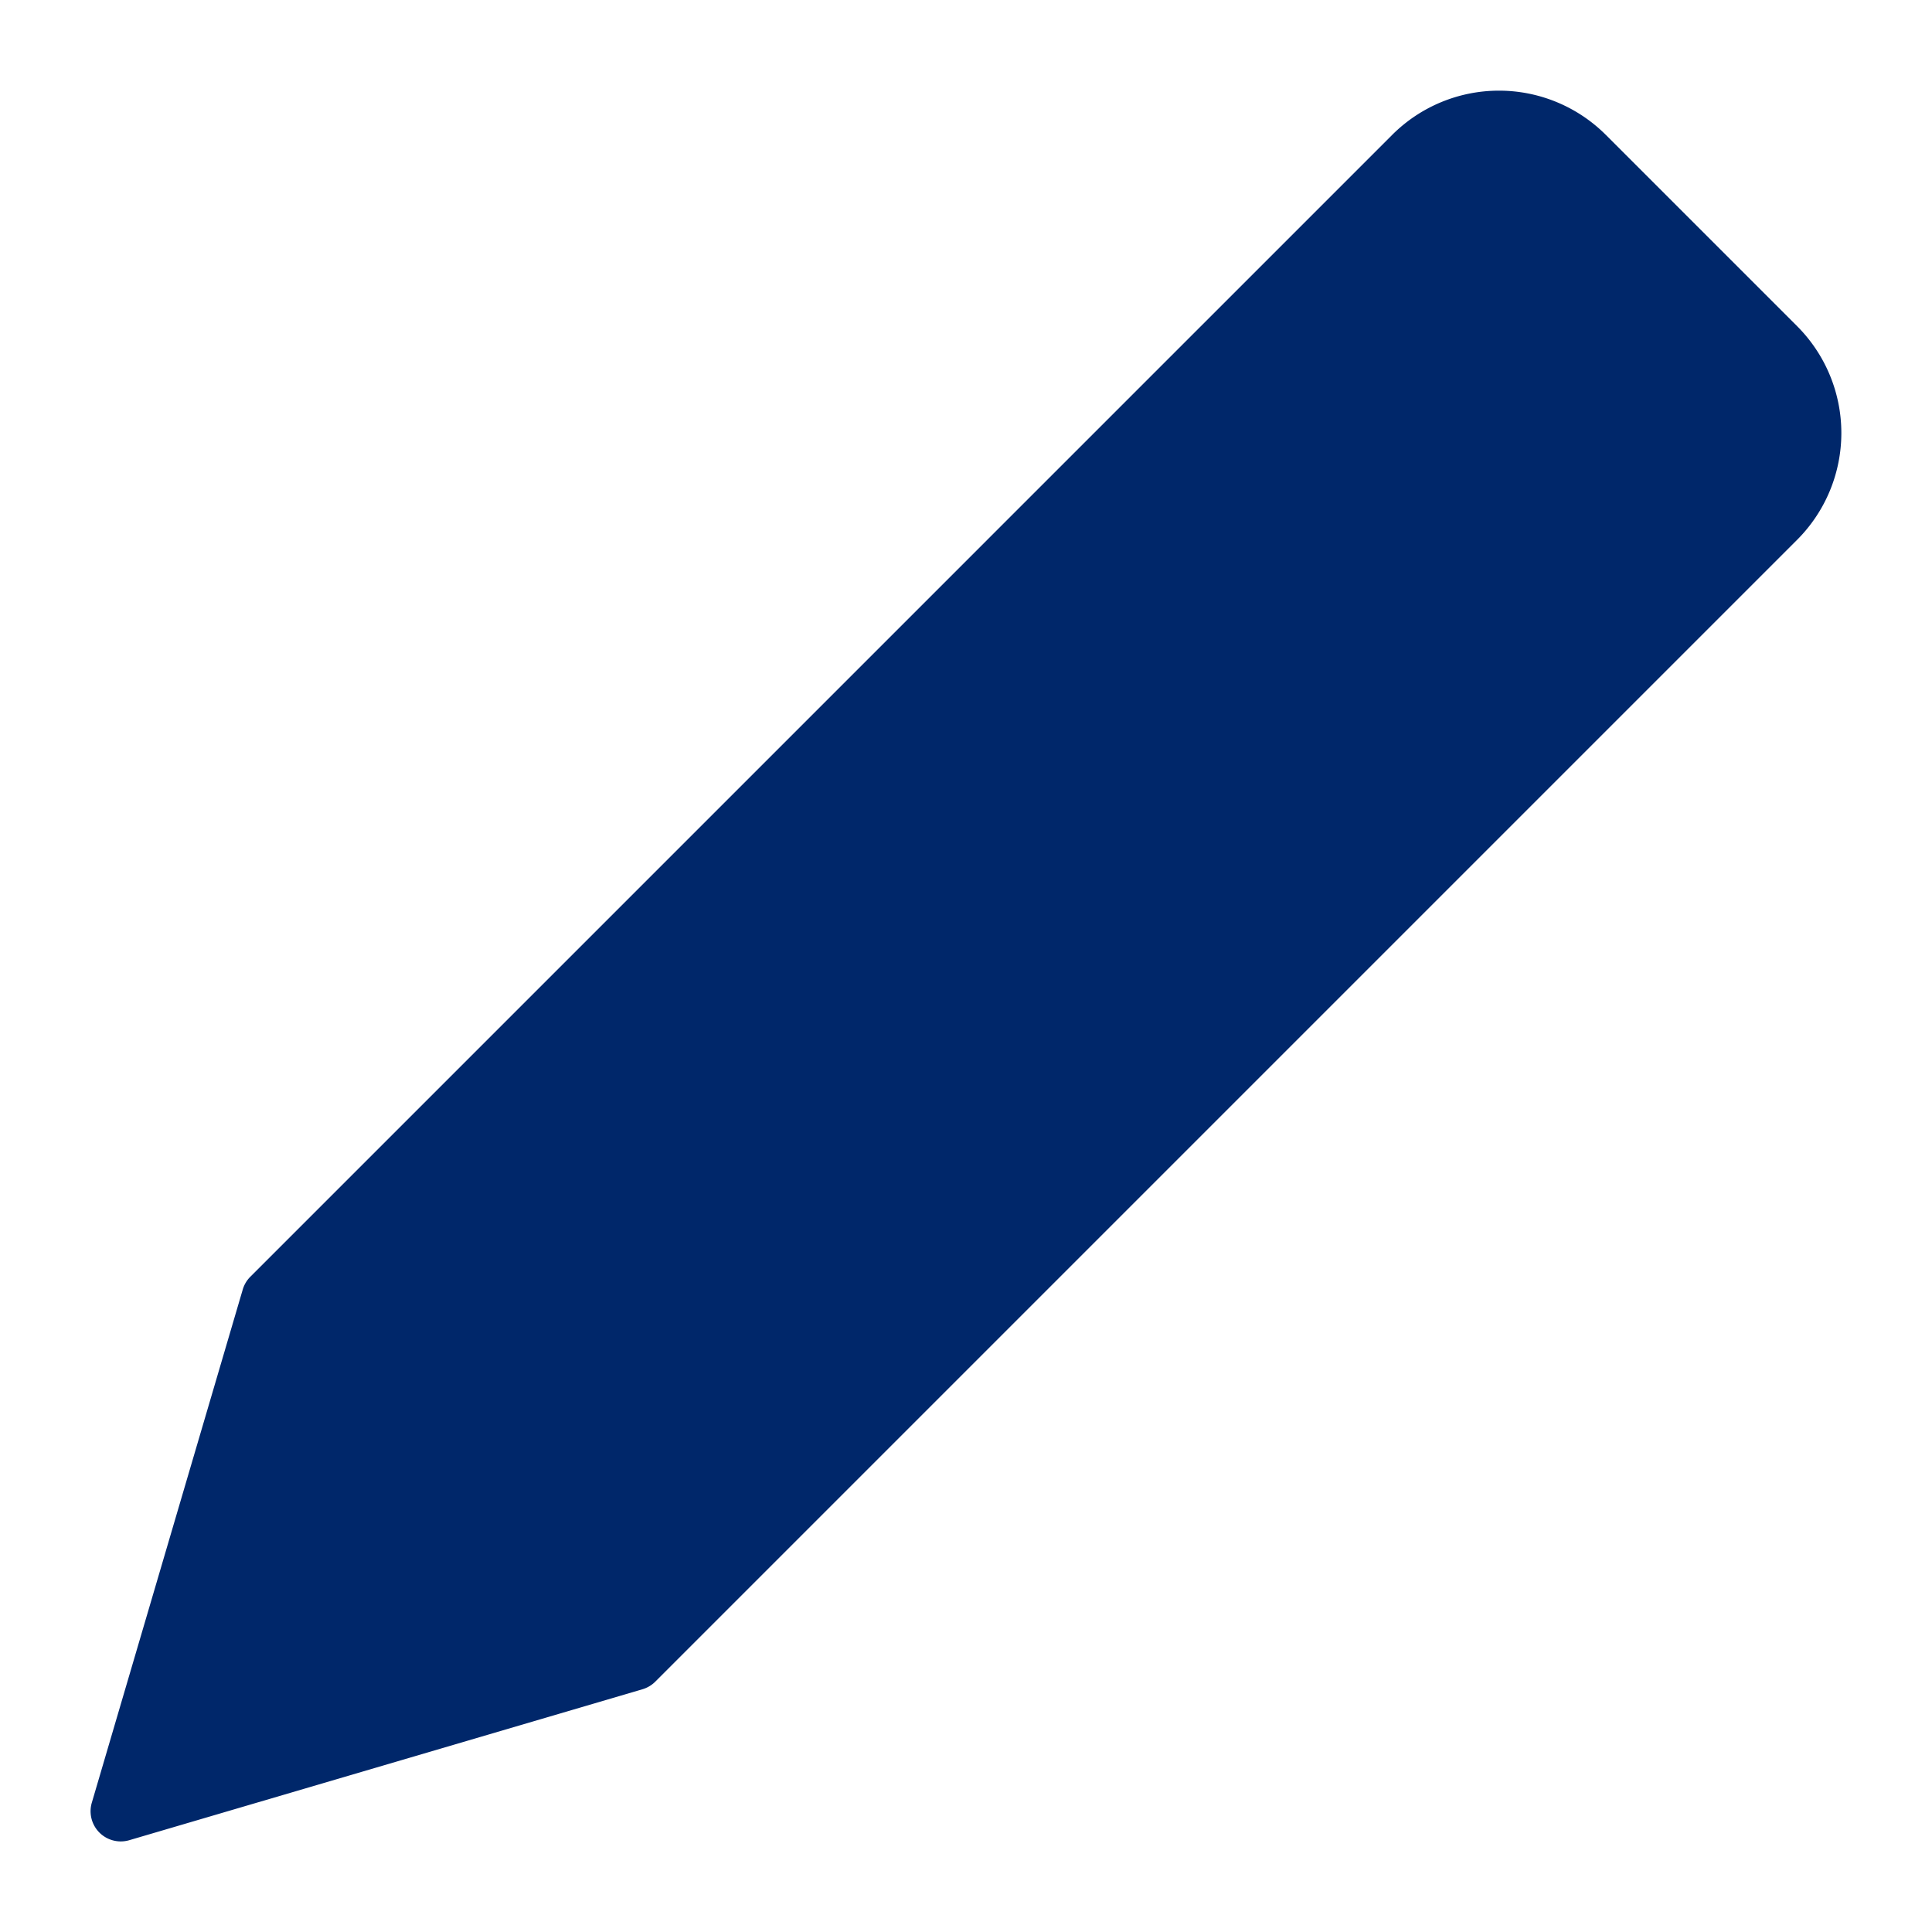 <?xml version="1.0" encoding="UTF-8"?>
<svg xmlns="http://www.w3.org/2000/svg" xmlns:xlink="http://www.w3.org/1999/xlink" x="0px" y="0px" width="64px" height="64px" viewBox="0 0 64 64">
  <g transform="translate(0, 0)">
    <path d="M59.535,10.808,53.192,4.465a5.006,5.006,0,0,0-7.071,0L8.293,42.293a1,1,0,0,0-.252.425l-5,17a1,1,0,0,0,1.241,1.241l17-5a1,1,0,0,0,.425-.252L59.535,17.879A5.006,5.006,0,0,0,59.535,10.808Z" fill="#00276a"></path>
  </g>
</svg>
